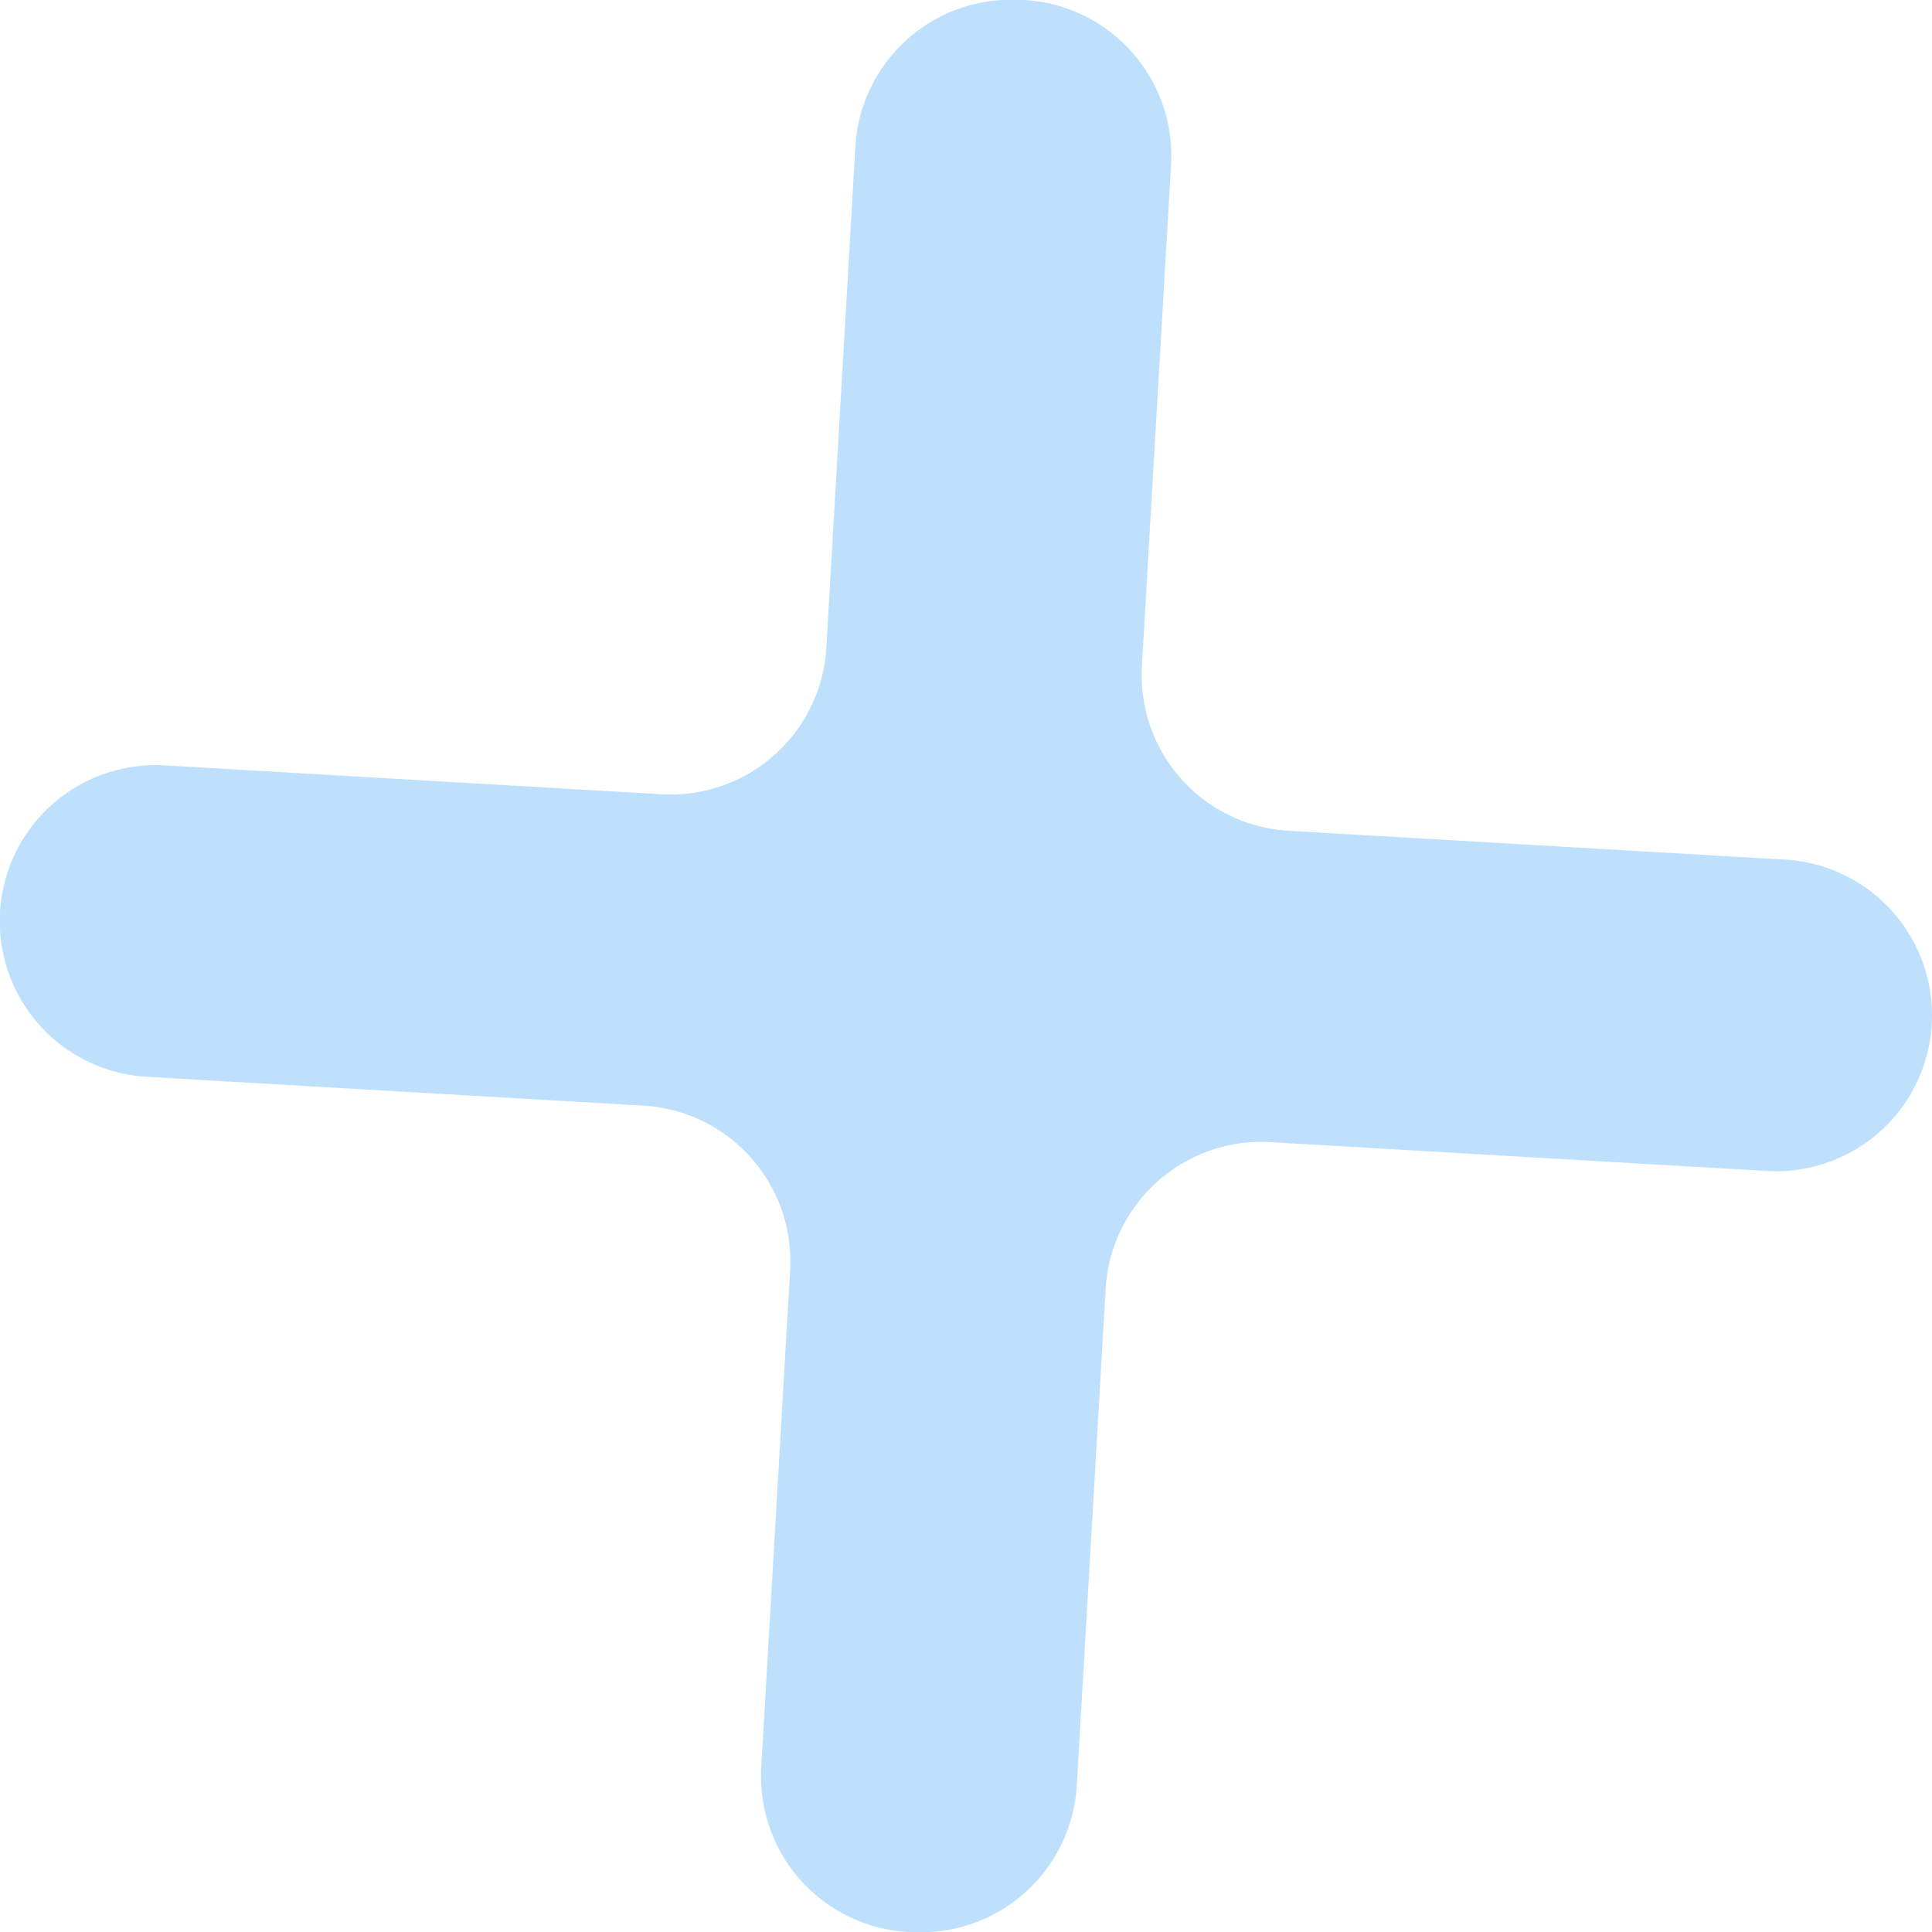 <?xml version="1.0" encoding="UTF-8"?> <svg xmlns="http://www.w3.org/2000/svg" viewBox="0 0 148.65 148.67"> <defs> <style>.cls-1{fill:#bee0fc;}</style> </defs> <title>Plus</title> <g id="Слой_2" data-name="Слой 2"> <g id="Man_with_laptop" data-name="Man with laptop"> <path class="cls-1" d="M136,90.1l-38.2-2.22A12,12,0,0,0,85.07,99.16l-2.22,38.2a12,12,0,0,1-12.67,11.29l-.33,0A12,12,0,0,1,58.57,136l2.22-38.2A12,12,0,0,0,49.51,85.07L11.3,82.85A12,12,0,0,1,0,70.18H0A12,12,0,0,1,12.7,58.89l38.2,2.22A12,12,0,0,0,63.58,49.83L65.81,11.3A12,12,0,0,1,78.49,0l.32,0A12,12,0,0,1,90.1,12.71L87.86,51.24A12,12,0,0,0,99.14,63.92l38.21,2.22a12,12,0,0,1,11.28,12.67h0A12,12,0,0,1,136,90.1Z"></path> </g> </g> </svg> 